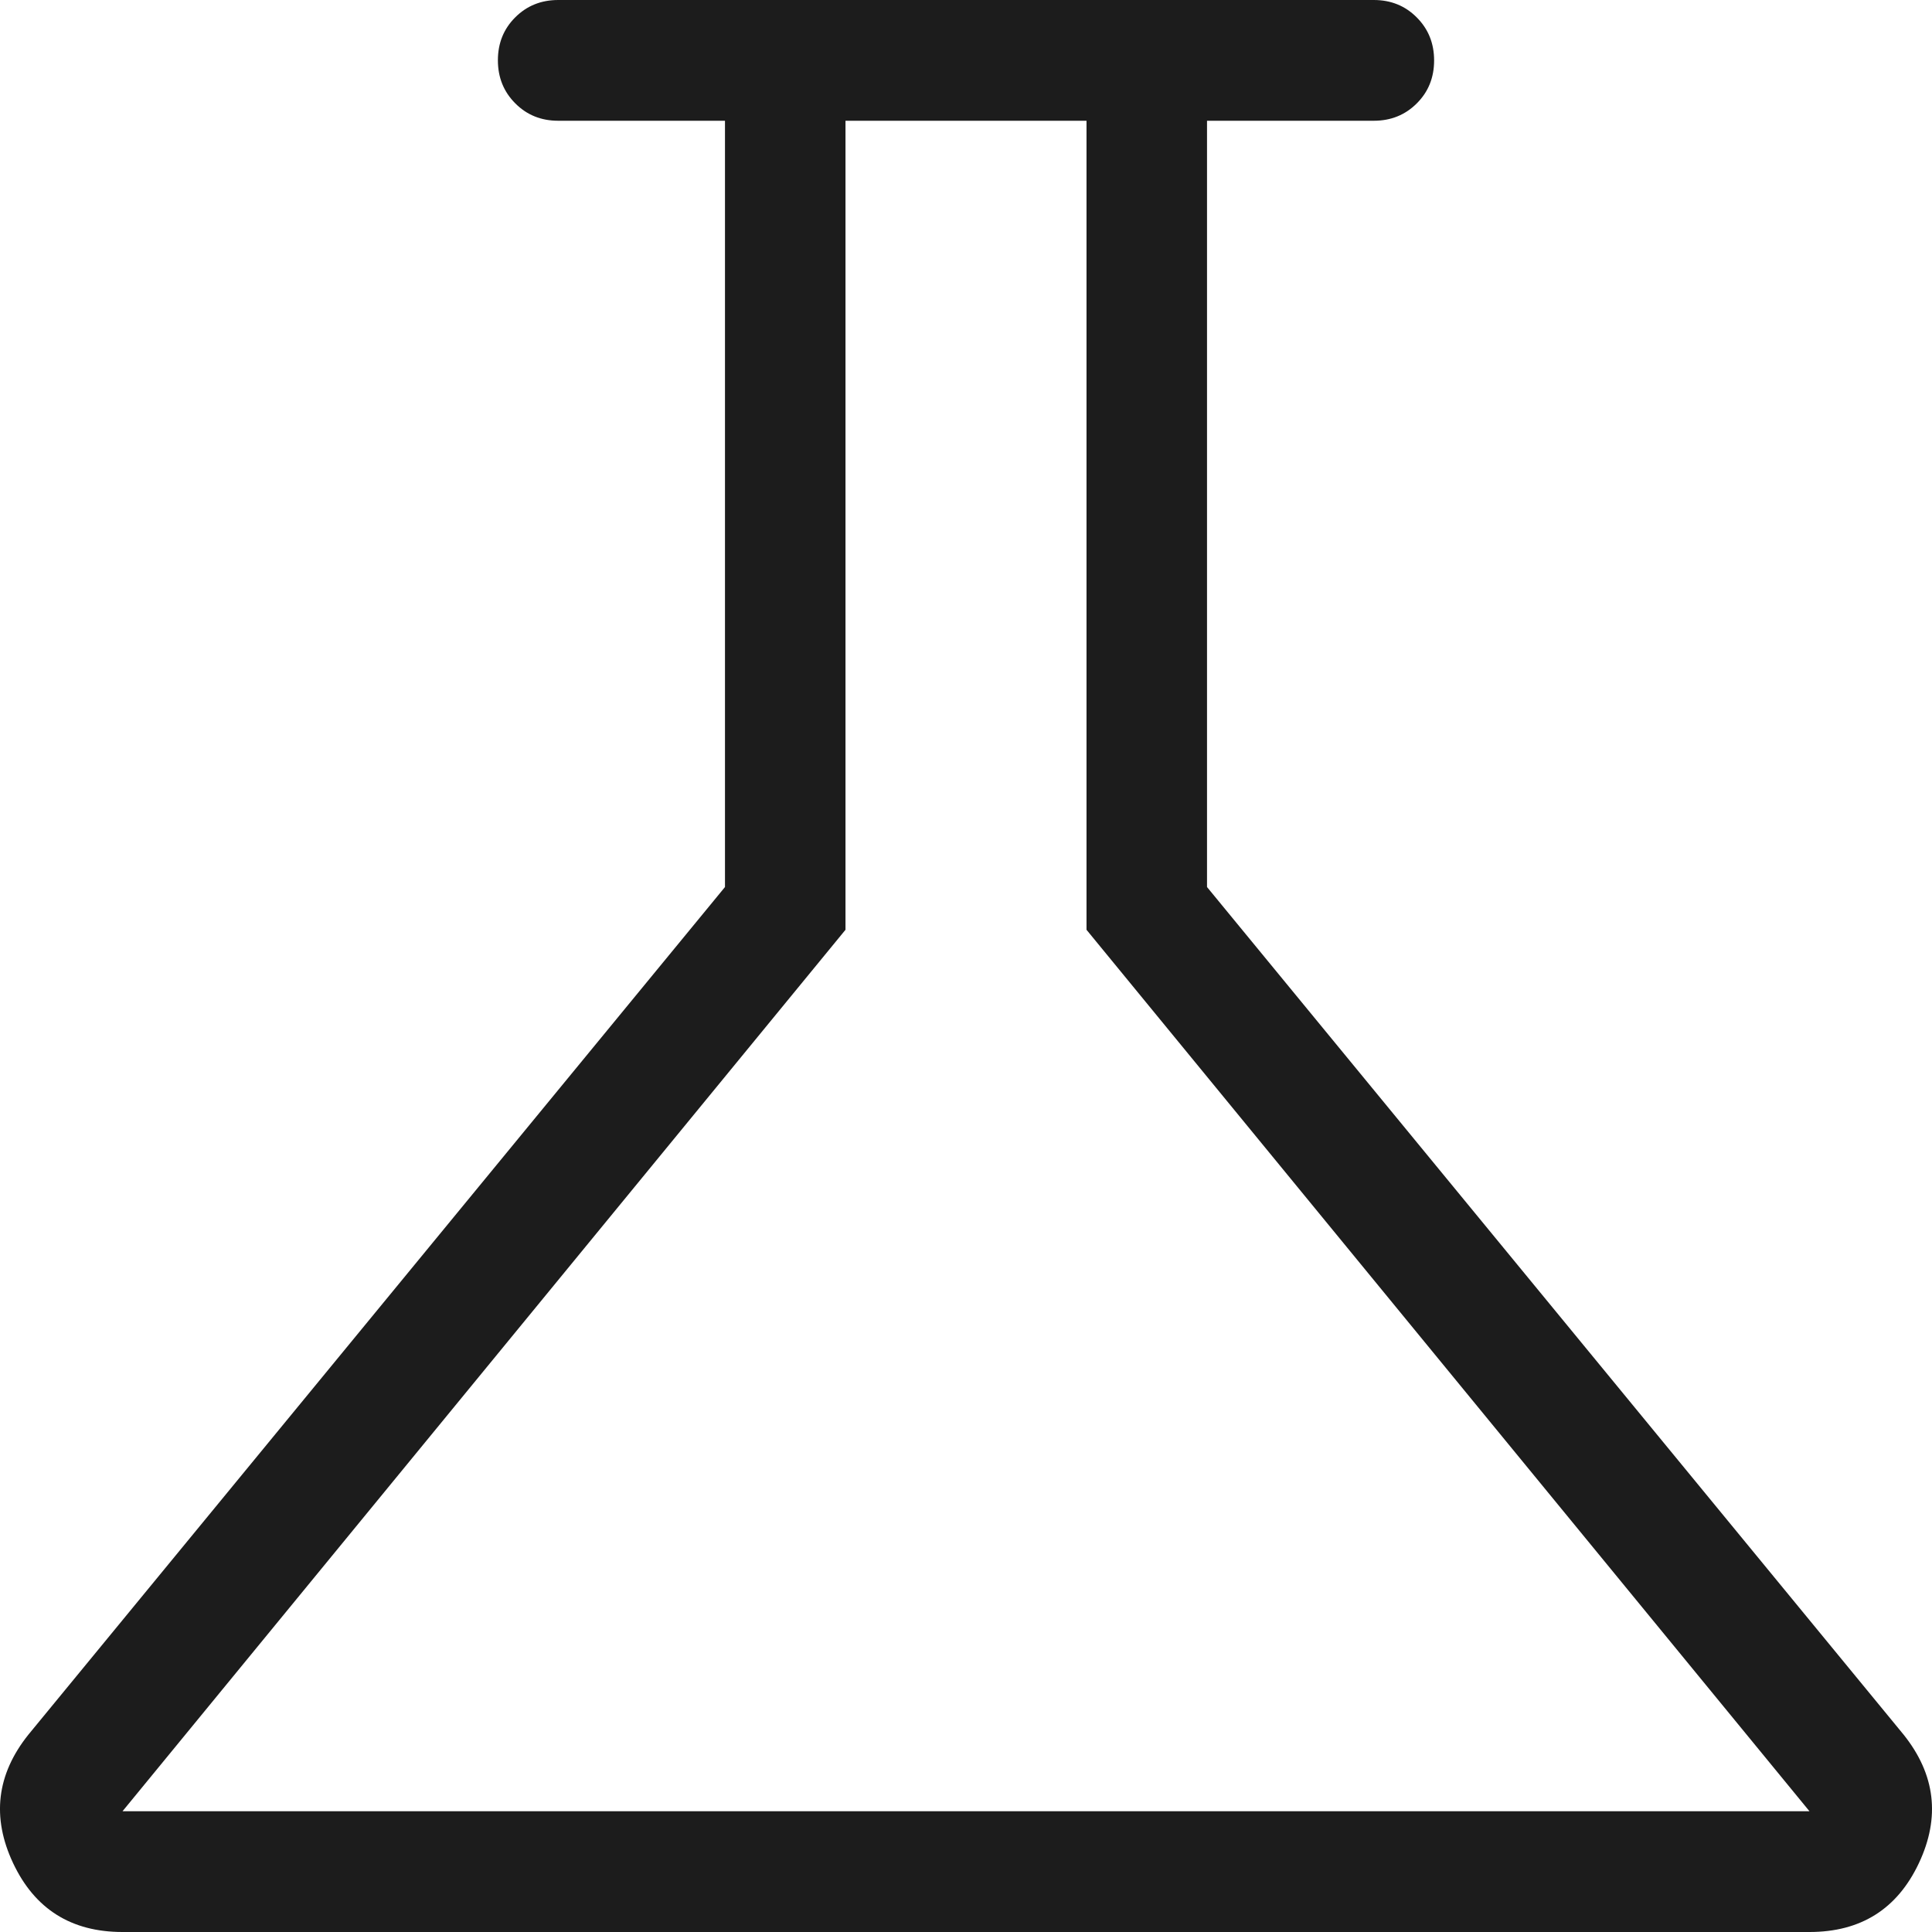 <svg width="24" height="24" viewBox="0 0 24 24" fill="none" xmlns="http://www.w3.org/2000/svg">
<path d="M1.522 24C0.885 24 0.432 23.715 0.163 23.145C-0.106 22.574 -0.042 22.042 0.353 21.548L9.006 11.019V1.5H6.934C6.722 1.5 6.544 1.428 6.401 1.284C6.257 1.14 6.185 0.962 6.185 0.749C6.185 0.536 6.257 0.358 6.401 0.215C6.544 0.072 6.722 0 6.934 0H17.066C17.278 0 17.456 0.072 17.599 0.216C17.743 0.36 17.815 0.538 17.815 0.751C17.815 0.964 17.743 1.142 17.599 1.285C17.456 1.428 17.278 1.5 17.066 1.5H14.994V11.019L23.647 21.548C24.042 22.042 24.106 22.574 23.837 23.145C23.568 23.715 23.115 24 22.478 24H1.522ZM1.522 22.5H22.478L13.497 11.55V1.5H10.503V11.55L1.522 22.5Z" fill="#1C1C1C"/>
</svg>
